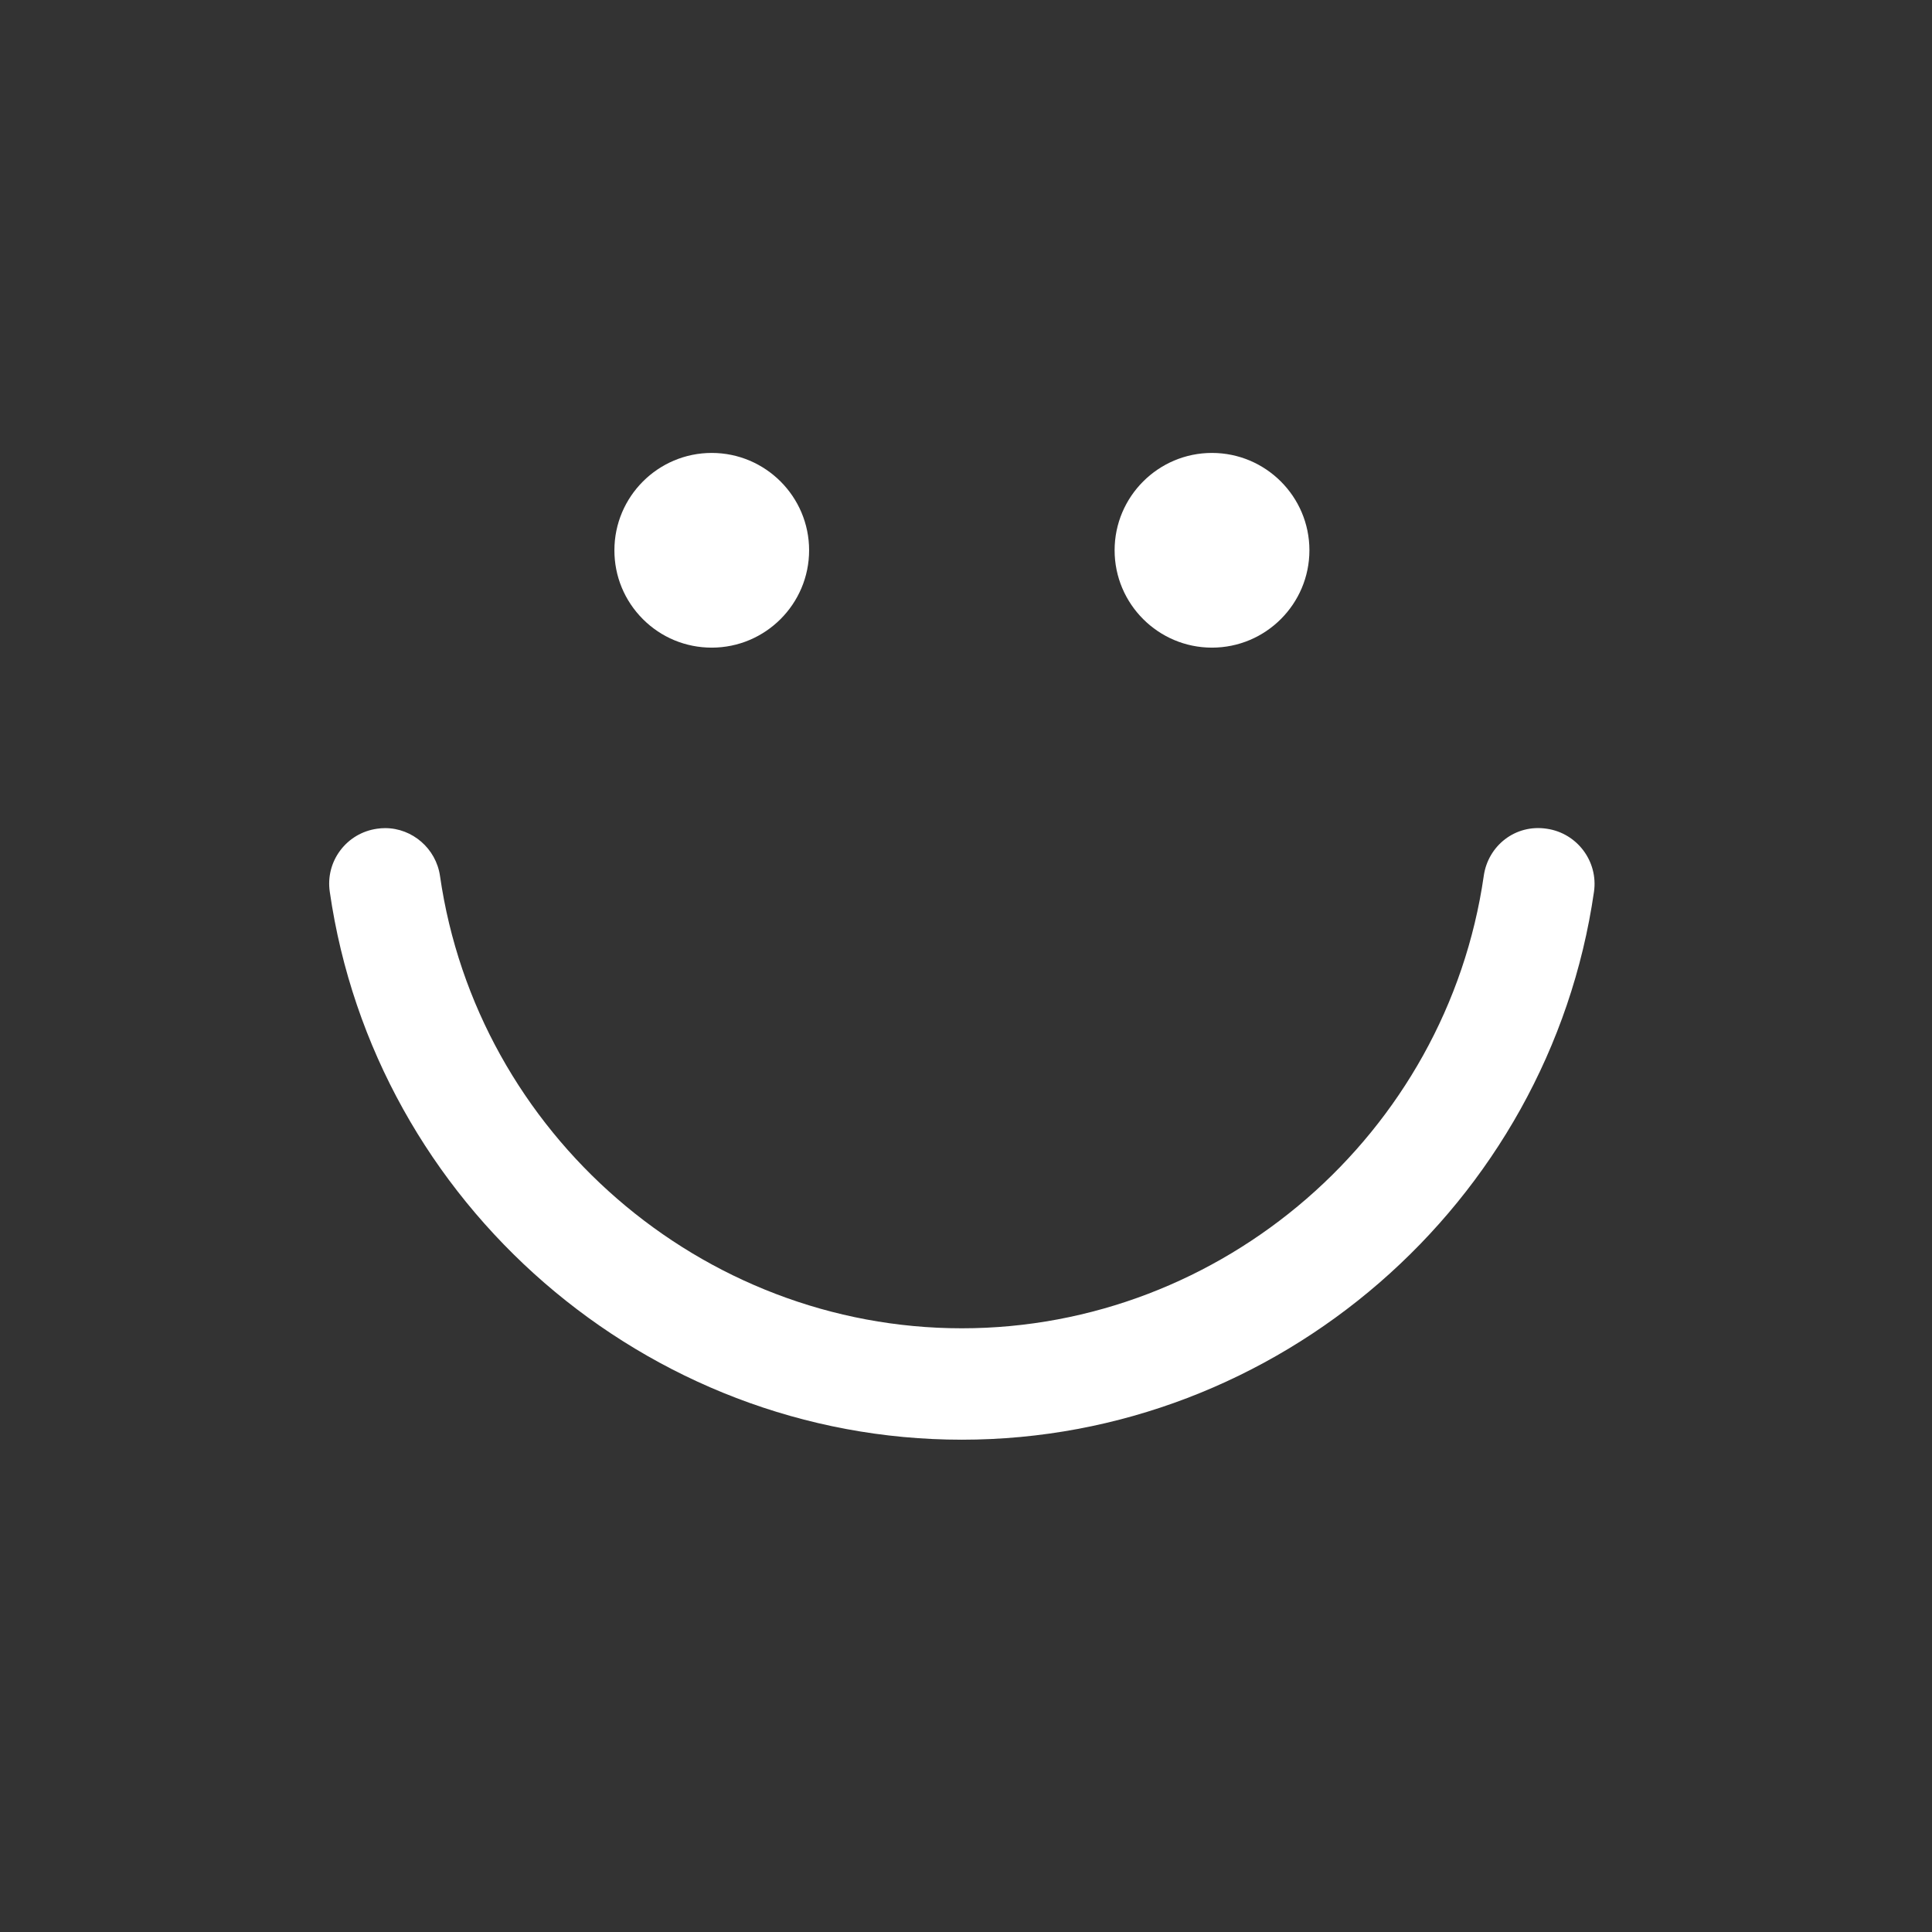 <?xml version="1.0" encoding="utf-8"?>
<!-- Generator: Adobe Illustrator 15.0.0, SVG Export Plug-In . SVG Version: 6.00 Build 0)  -->
<!DOCTYPE svg PUBLIC "-//W3C//DTD SVG 1.1//EN" "http://www.w3.org/Graphics/SVG/1.1/DTD/svg11.dtd">
<svg version="1.1" id="Calque_1" xmlns="http://www.w3.org/2000/svg" xmlns:xlink="http://www.w3.org/1999/xlink" x="0px" y="0px"
	 width="56.689px" height="56.689px" viewBox="0 0 56.689 56.689" enable-background="new 0 0 56.689 56.689" xml:space="preserve">
<rect x="0" y="0" width="56.689" height="56.689" fill="#333333" stroke="none"/>
<g id="Calque_1_2_">
	<g id="Calque_1_1_">
	</g>
</g>
<g>
	<path fill="#FFFFFF" d="M45.387,24.317c-0.931-0.142-1.725,0.505-1.85,1.381c-1.091,7.57-7.674,13.277-15.315,13.277
		c-7.641,0-14.223-5.709-15.312-13.276c-0.116-0.797-0.807-1.4-1.609-1.4c-0.079,0-0.159,0.006-0.239,0.018
		c-0.435,0.062-0.817,0.289-1.079,0.638c-0.26,0.348-0.37,0.778-0.307,1.21c1.32,9.166,9.292,16.079,18.546,16.079
		c9.253,0,17.227-6.913,18.549-16.078C46.899,25.276,46.277,24.446,45.387,24.317z"/>
	<path fill="#FFFFFF" d="M35.561,19.003c1.578,0,2.86-1.281,2.86-2.857c0-1.575-1.282-2.856-2.86-2.856
		c-1.574,0-2.856,1.281-2.856,2.856C32.705,17.722,33.987,19.003,35.561,19.003z"/>
	<path fill="#FFFFFF" d="M20.884,19.003c1.575,0,2.857-1.281,2.857-2.857c0-1.575-1.282-2.856-2.857-2.856
		c-1.575,0-2.856,1.281-2.856,2.856c-0.001,0.763,0.297,1.481,0.836,2.021C19.403,18.706,20.121,19.003,20.884,19.003z"/>
</g>
</svg>
